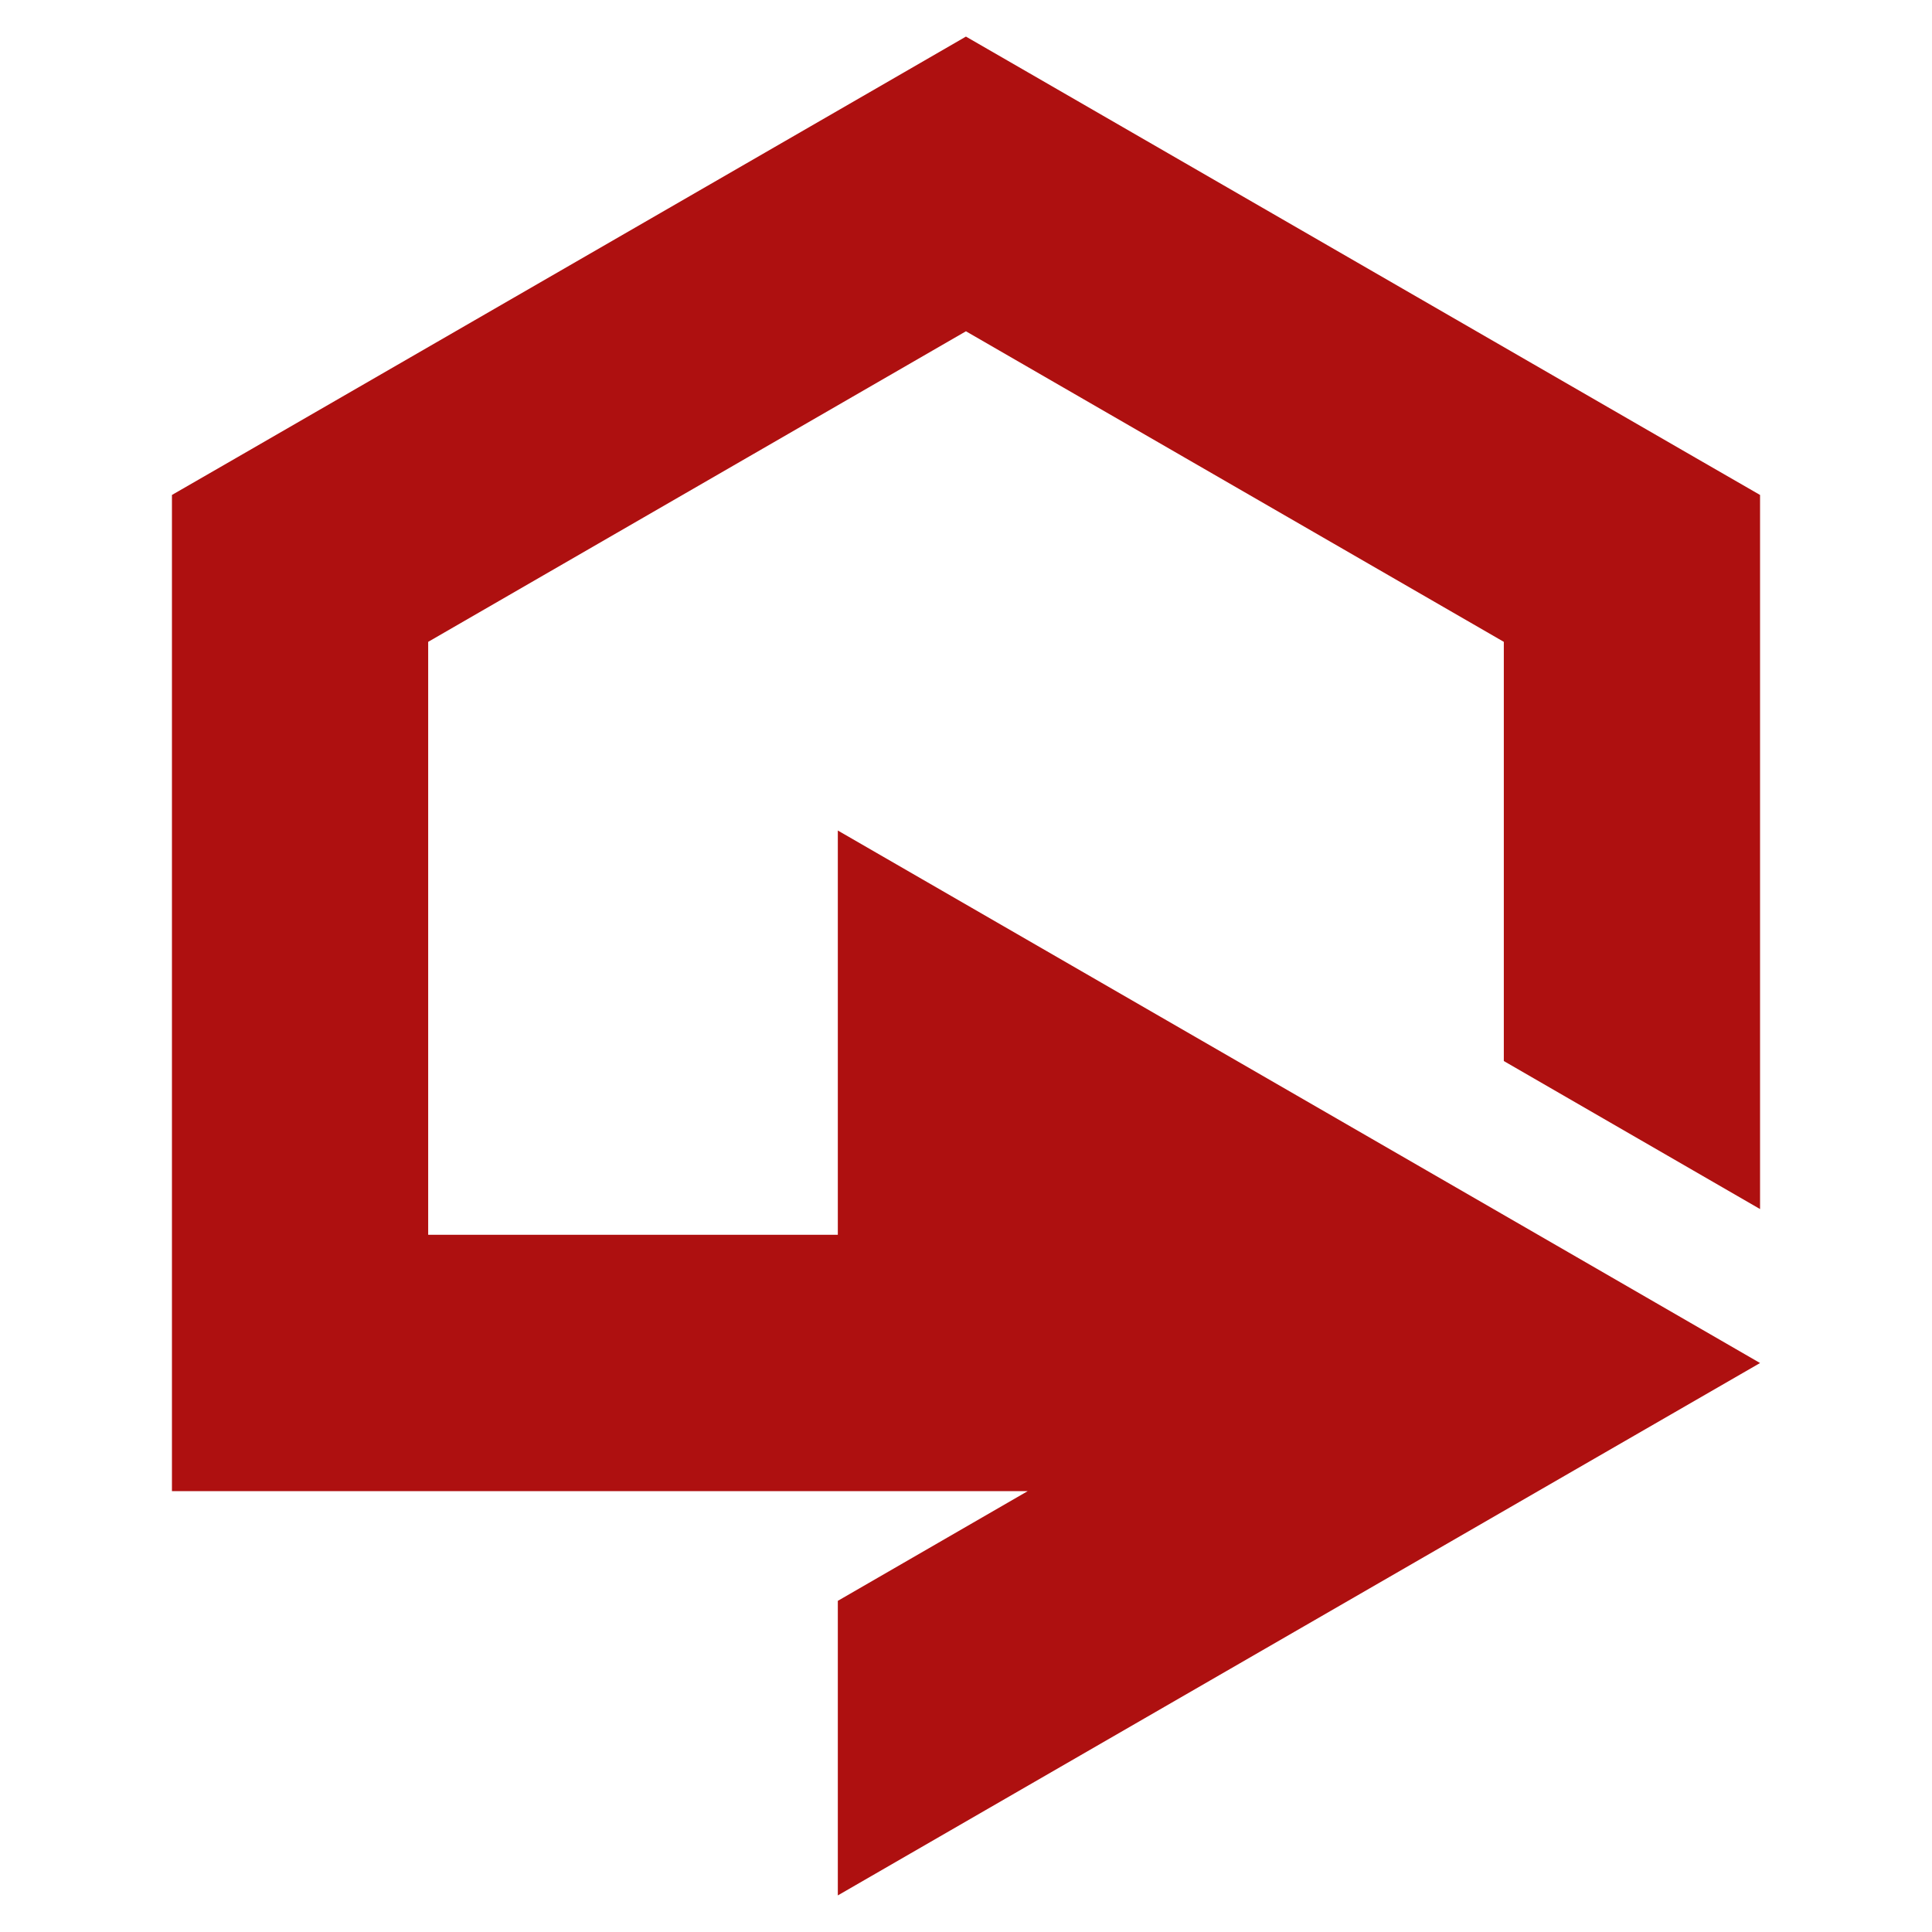 <?xml version="1.0" encoding="utf-8"?>
<!-- Generator: Adobe Illustrator 16.0.0, SVG Export Plug-In . SVG Version: 6.00 Build 0)  -->
<!DOCTYPE svg PUBLIC "-//W3C//DTD SVG 1.1//EN" "http://www.w3.org/Graphics/SVG/1.1/DTD/svg11.dtd">
<svg version="1.1" id="Calque_1" xmlns="http://www.w3.org/2000/svg" xmlns:xlink="http://www.w3.org/1999/xlink" x="0px" y="0px"
	 width="32px" height="32px" viewBox="0 0 32 32" enable-background="new 0 0 32 32" xml:space="preserve">
<polygon fill="#AE1010" points="24.908,17.574 24.908,10.631 15.999,5.487 7.092,10.631 7.092,20.452 13.877,20.452 13.877,13.756 
	25.979,20.743 29.152,22.576 25.979,24.407 13.877,31.394 13.877,26.515 17.022,24.698 4.97,24.698 2.848,24.698 2.848,22.576 
	2.848,9.415 2.848,8.198 3.917,7.582 14.947,1.214 15.999,0.606 17.053,1.214 28.083,7.582 29.152,8.198 29.152,9.415 
	29.152,20.026 "/>
<g>
</g>
</svg>
